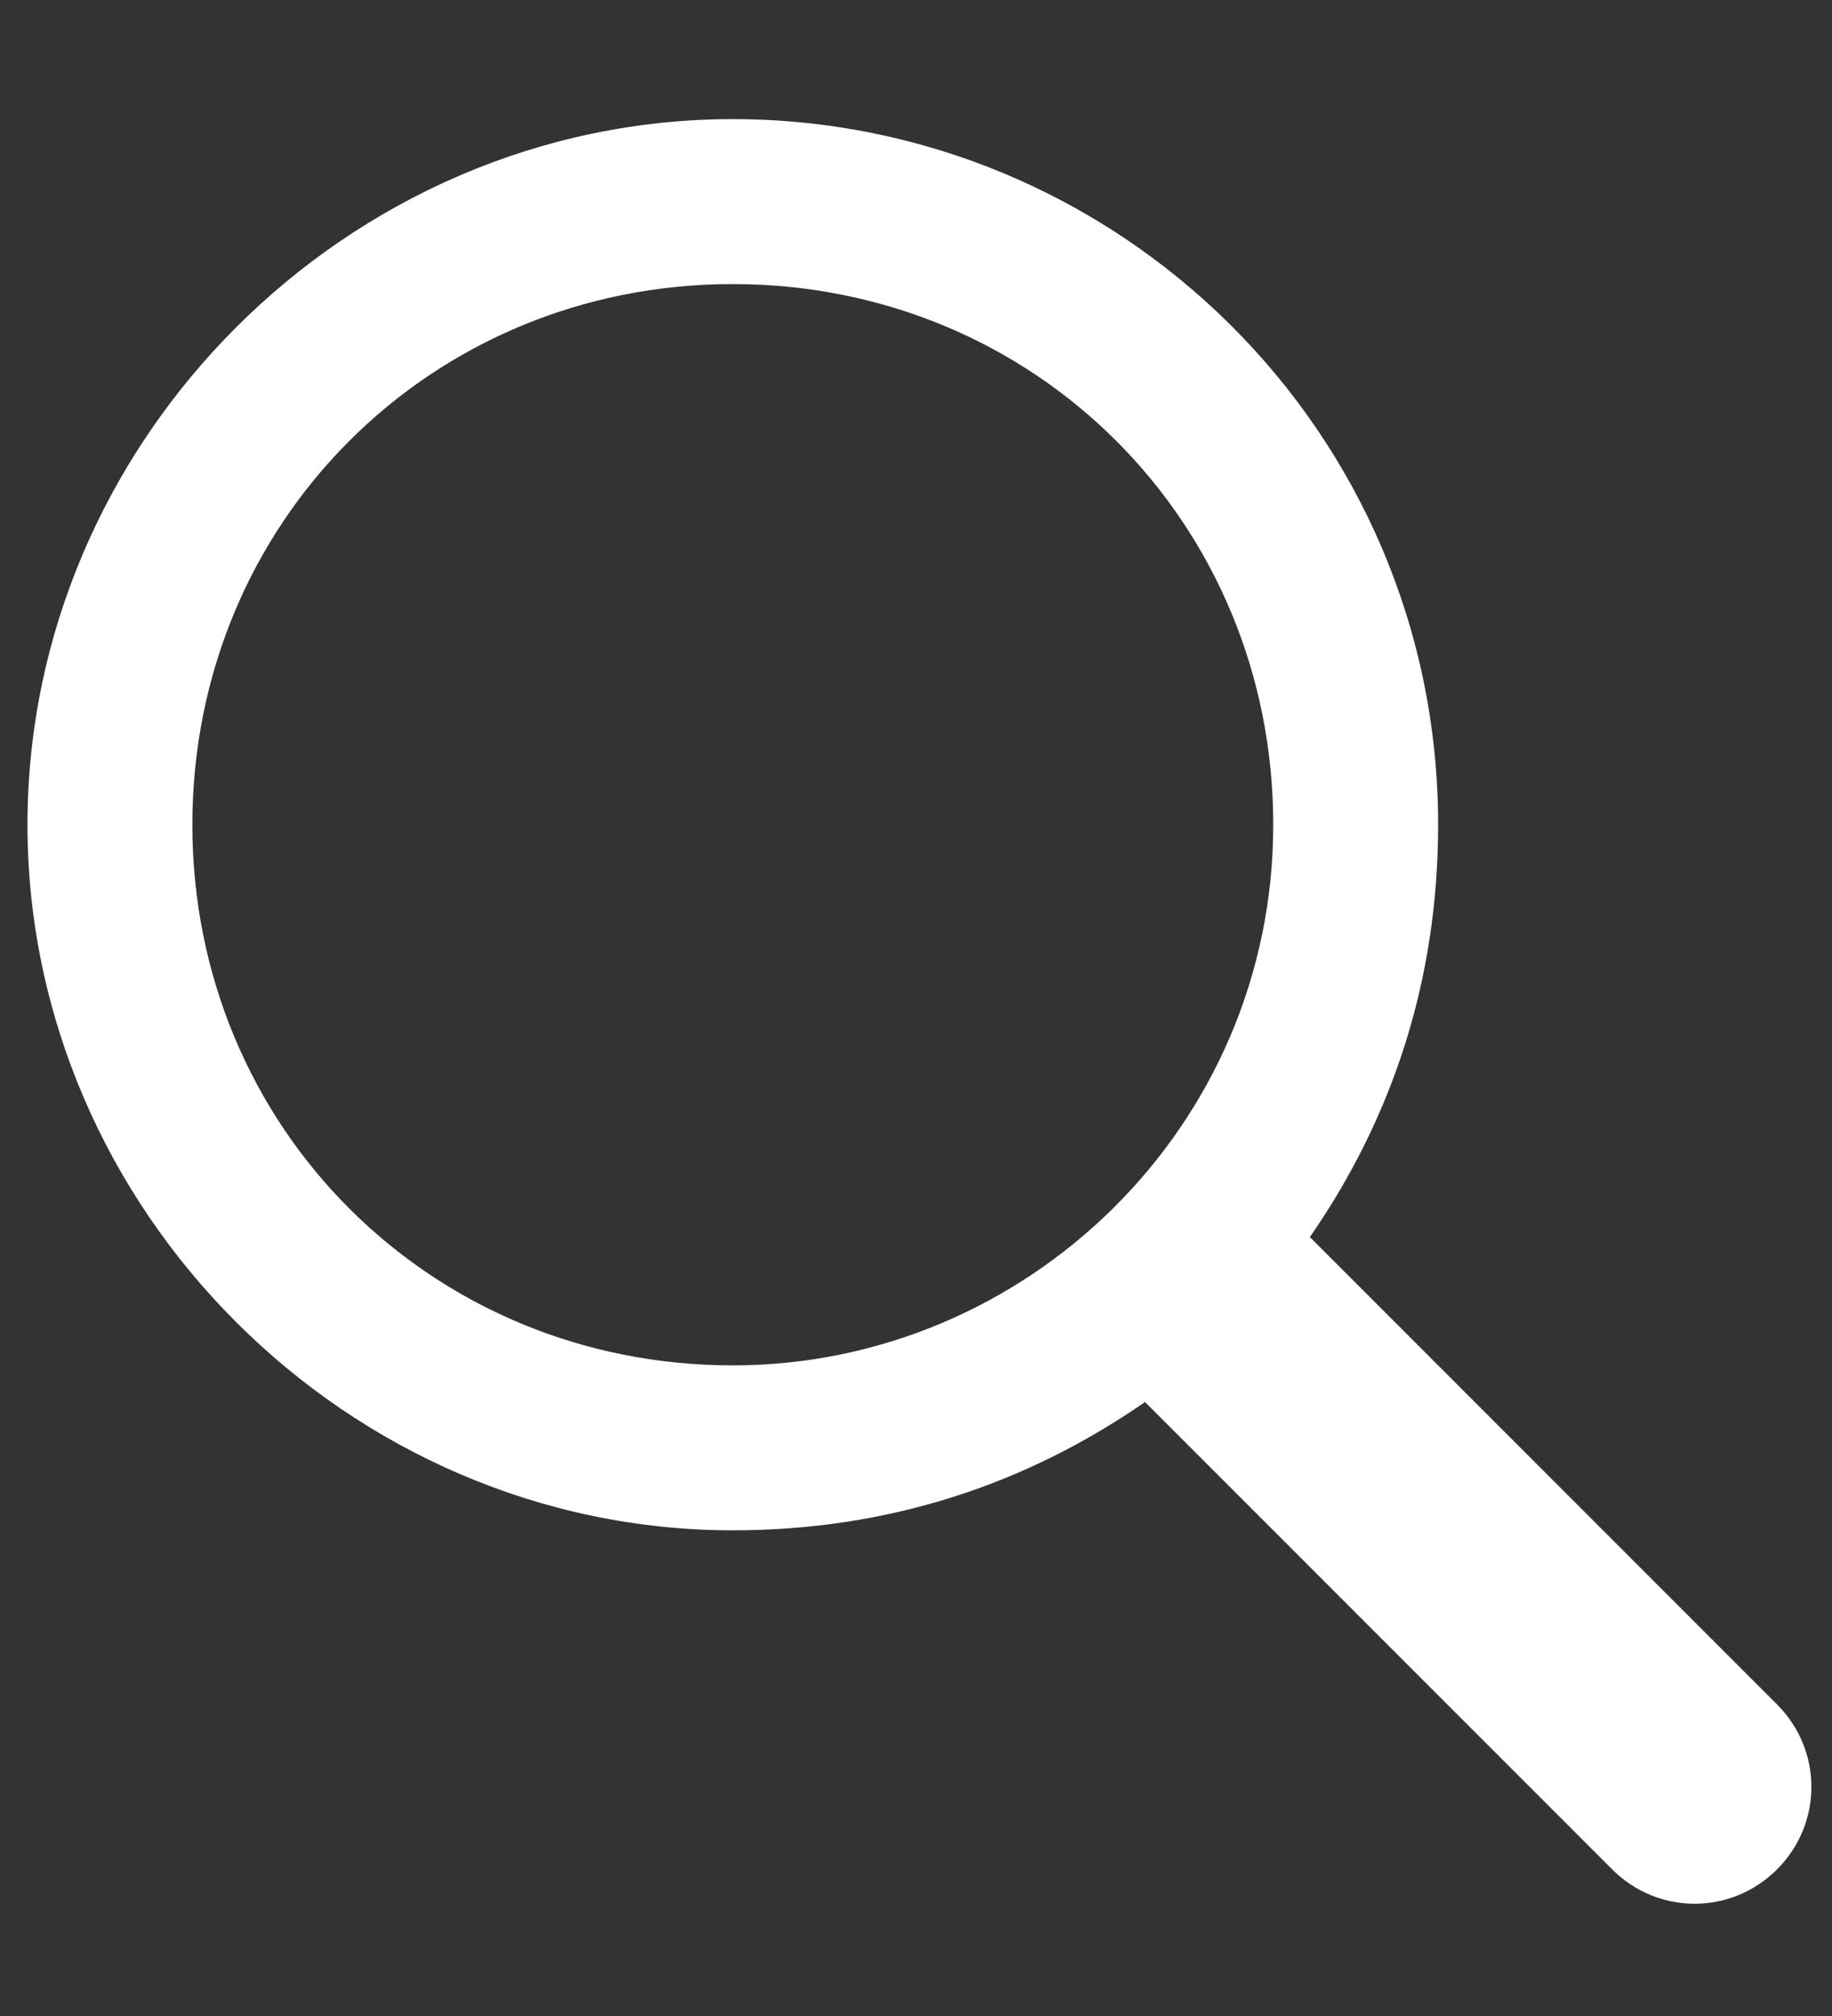 <svg xmlns="http://www.w3.org/2000/svg" width="20" height="22" viewBox="-629 390 20 22">
  <rect x="-629" y="390" width="20" height="22" fill="#333333" stroke="none"/>
  <path fill="#FFF" d="M-616.5 405.3c-1.3.9-2.8 1.4-4.5 1.4-4.2 0-7.7-3.5-7.7-7.7s3.5-7.7 7.7-7.7 7.7 3.4 7.7 7.7c0 1.7-.5 3.2-1.4 4.5l5.1 5.1c.5.5.5 1.3 0 1.8s-1.3.5-1.8 0l-5.1-5.1zm-4.5-.4c3.2 0 5.9-2.6 5.9-5.9s-2.6-5.9-5.9-5.9-5.9 2.6-5.9 5.9 2.6 5.9 5.9 5.9z"/>
</svg>